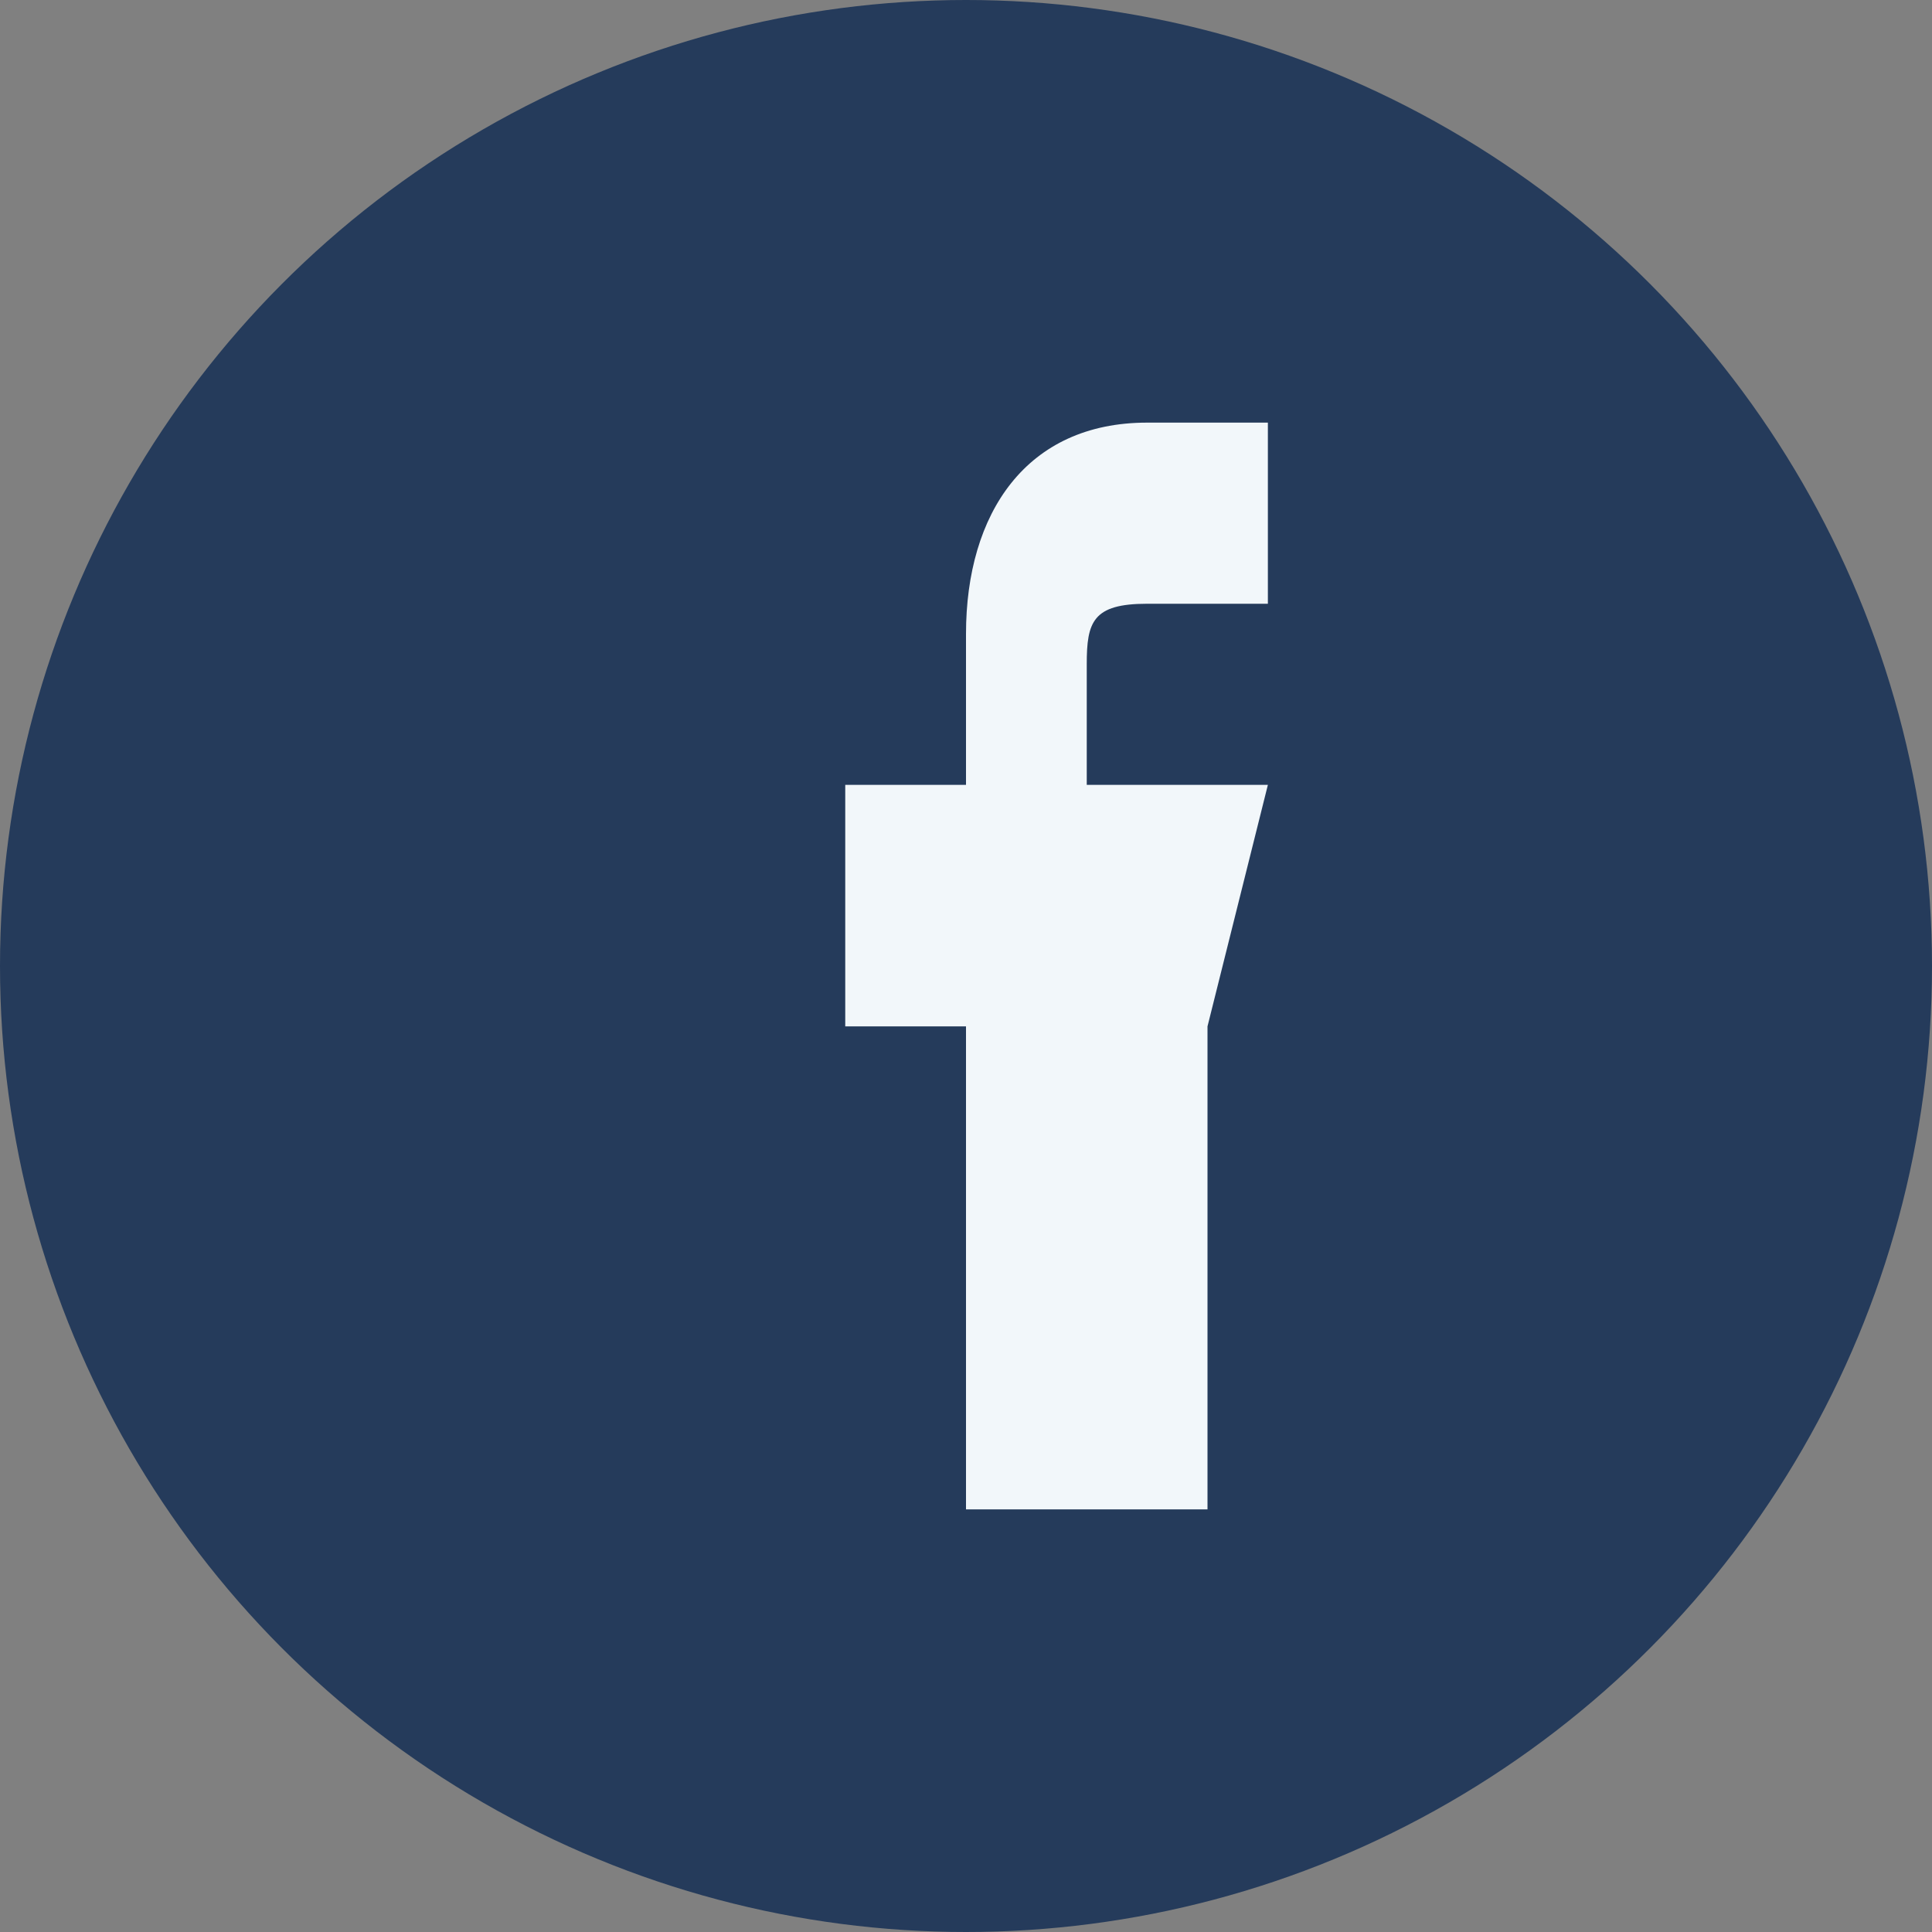 <?xml version="1.0" encoding="UTF-8"?>
<svg xmlns="http://www.w3.org/2000/svg" width="32" height="32" viewBox="0 0 32 32"><rect x="0" y="0" width="32" height="32" fill="#808080" stroke="none"/><circle cx="16" cy="16" r="16" fill="#253B5B"/><path d="M18 17h2l1-4h-3v-2c0-.7.1-1 1-1h2v-3h-2c-2 0-3 1.5-3 3.5V13h-2v4h2v8h4v-8z" fill="#F2F7FA"/></svg>